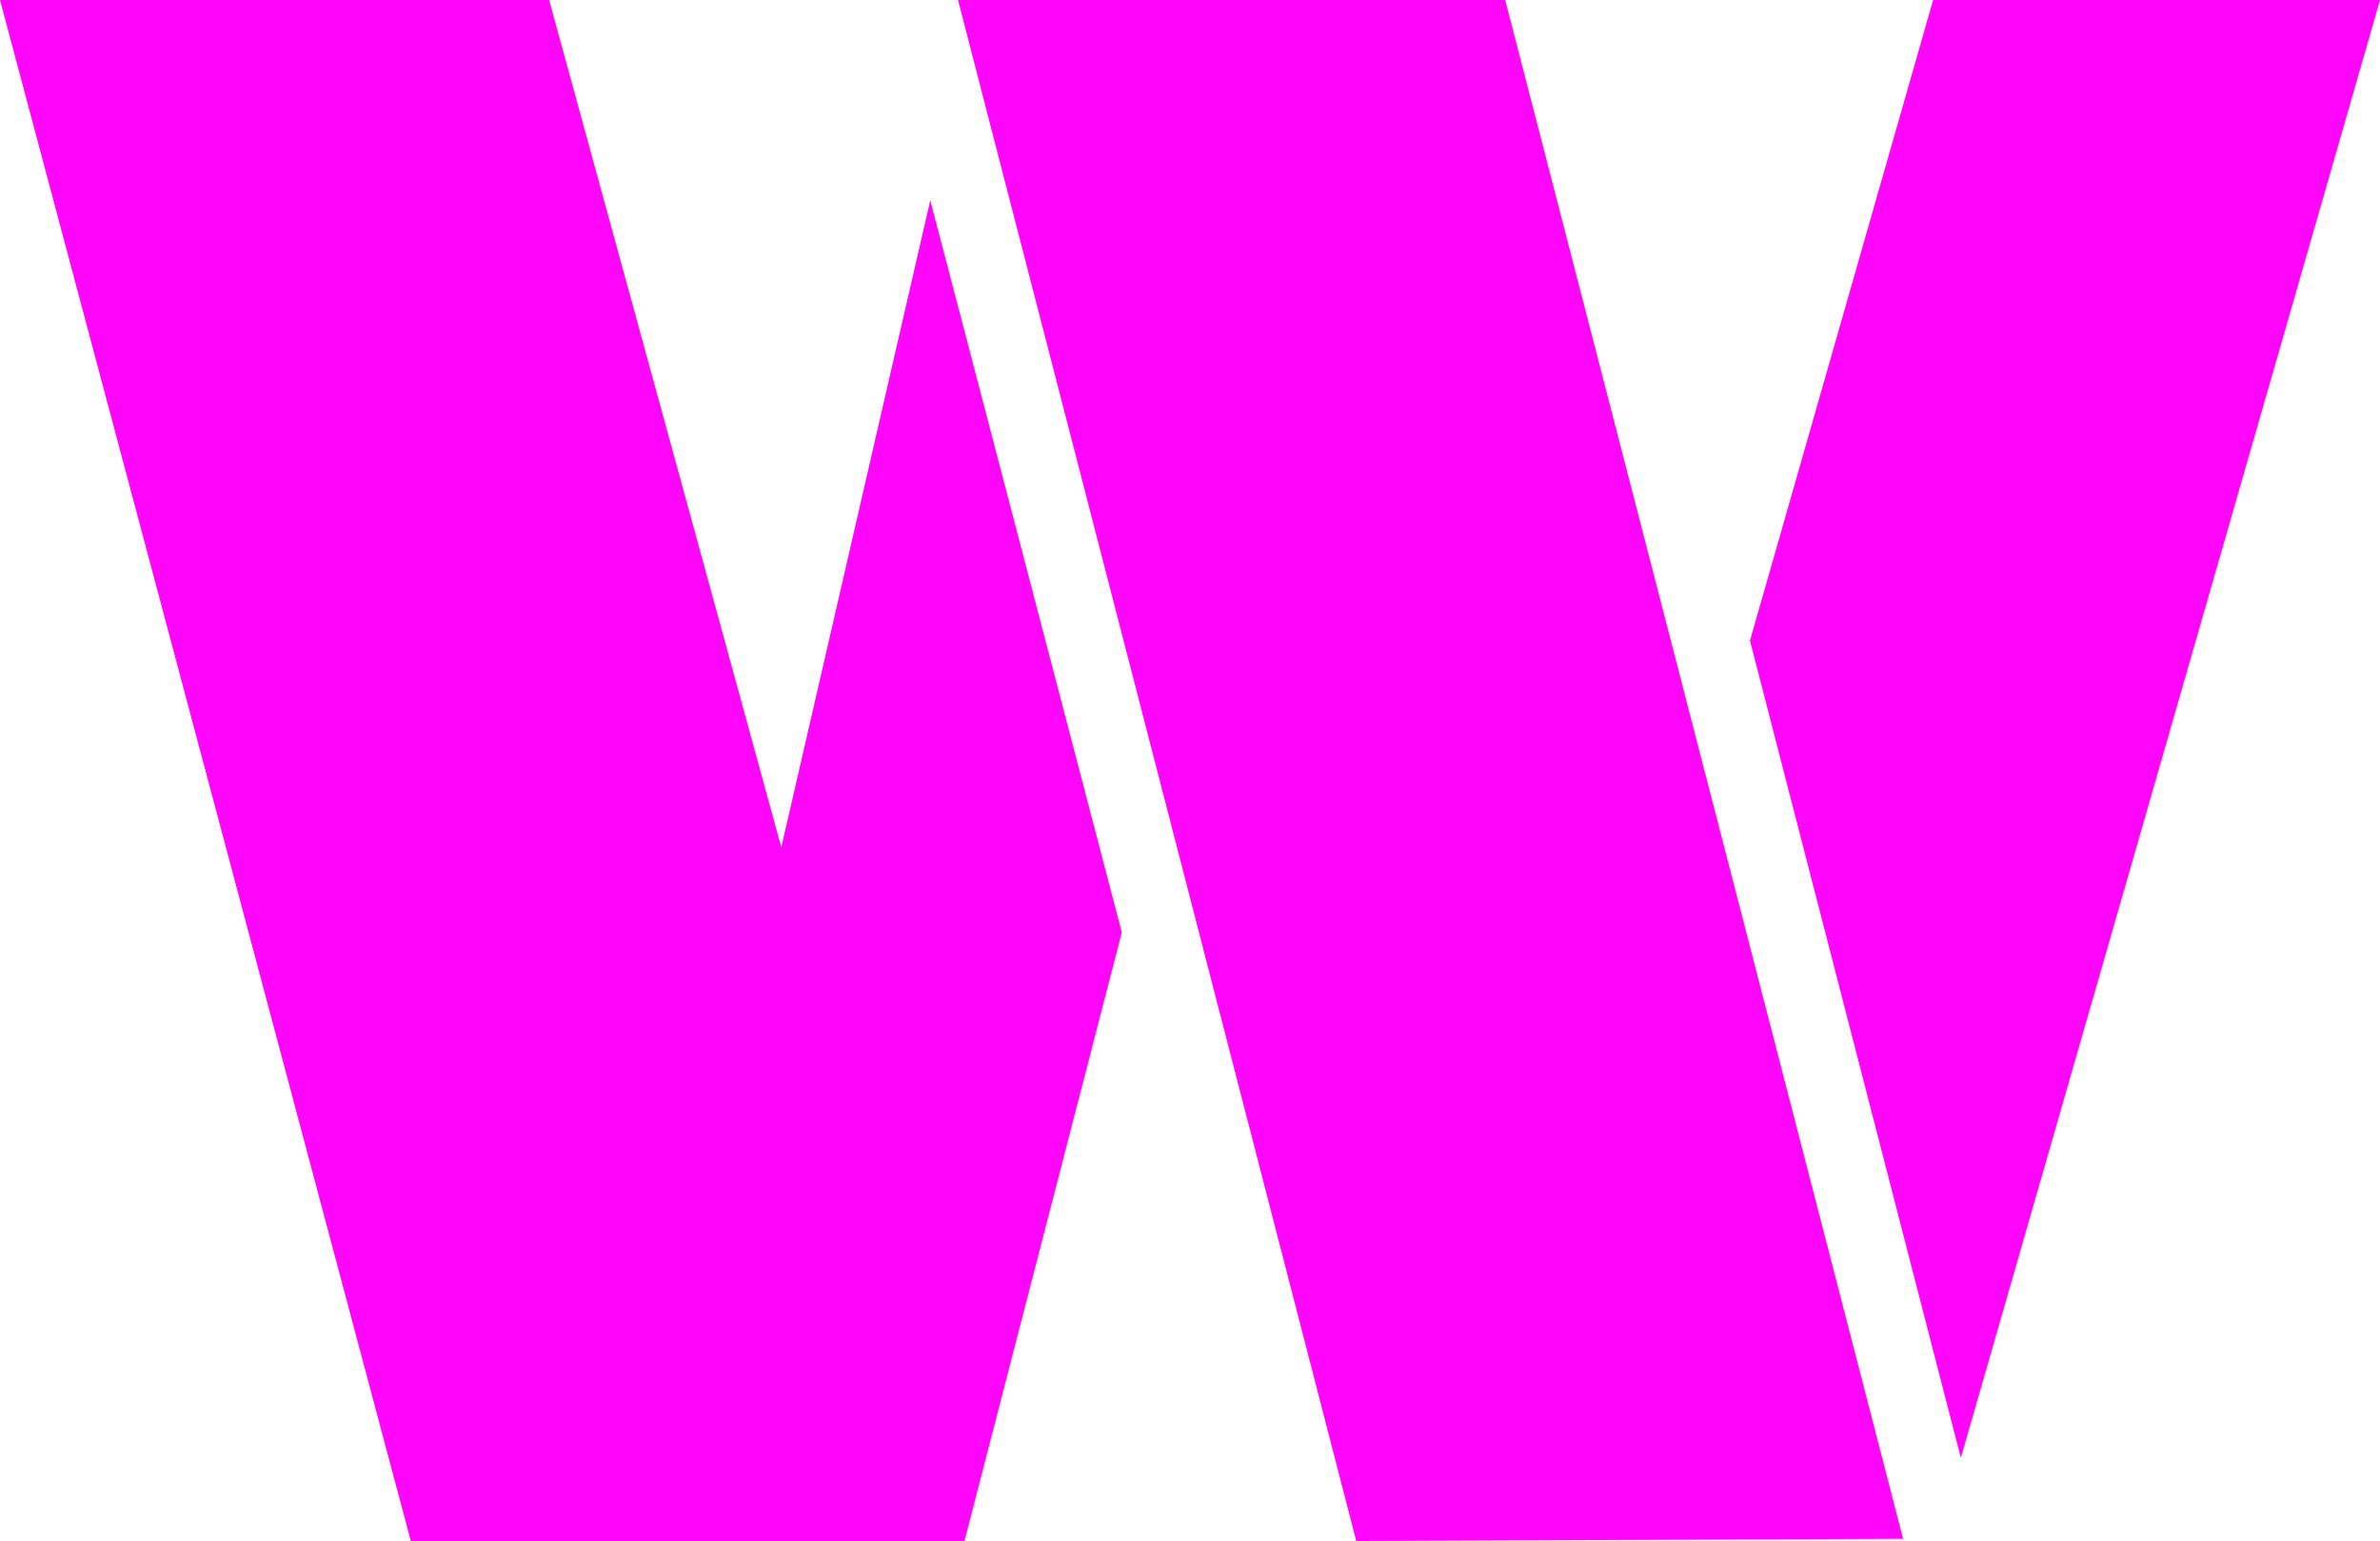 <svg height="47.8" viewBox="0 0 73.81 47.8" width="73.81" xmlns="http://www.w3.org/2000/svg"><g fill="#ff05fa"><path d="m24.23 26.28-7.2-26.28h-17.03l12.74 47.8h17.17l4.88-18.88-5.94-22.71z"/><path d="m29.71 0 12.35 47.8 16.96-.07-12.34-47.73z"/><path d="m54.27 19.87 6.54 25.35 13-45.22h-13.86z"/></g></svg>